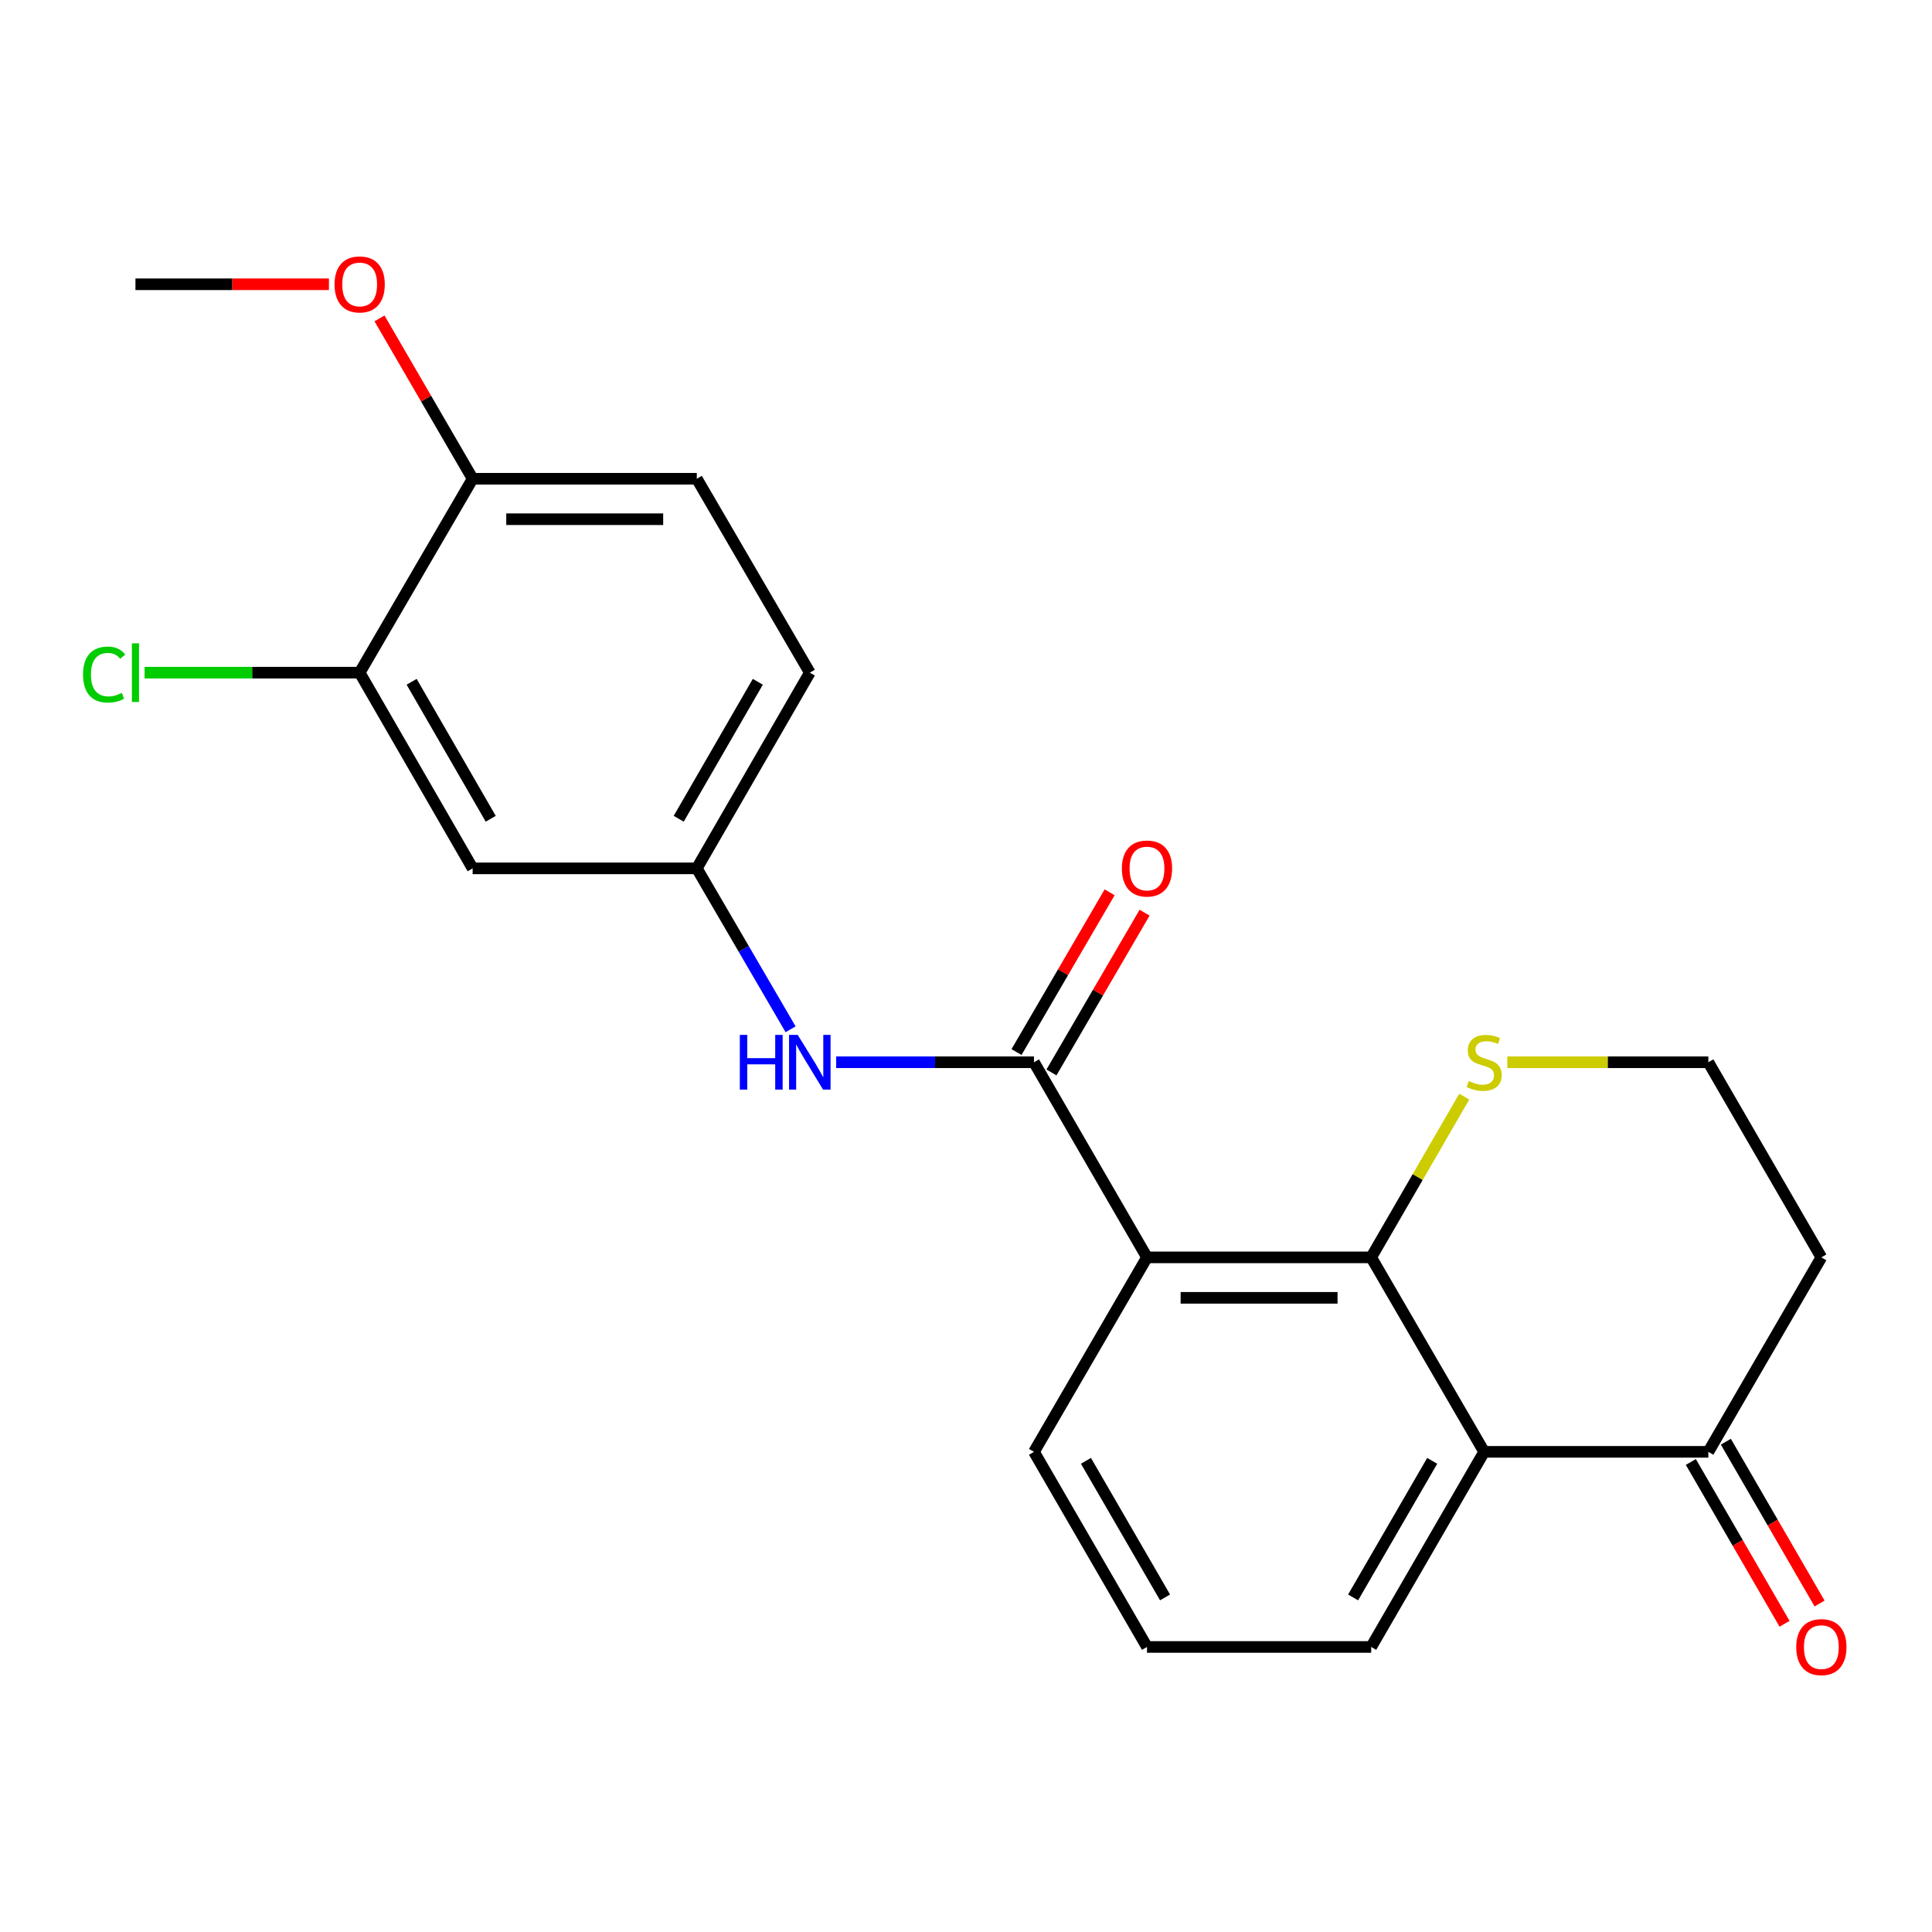 <?xml version='1.0' encoding='iso-8859-1'?>
<svg version='1.1' baseProfile='full'
              xmlns='http://www.w3.org/2000/svg'
                      xmlns:rdkit='http://www.rdkit.org/xml'
                      xmlns:xlink='http://www.w3.org/1999/xlink'
                  xml:space='preserve'
width='1000px' height='1000px' viewBox='0 0 1000 1000'>
<!-- END OF HEADER -->
<rect style='opacity:1.0;fill:#FFFFFF;stroke:none' width='1000' height='1000' x='0' y='0'> </rect>
<path class='bond-0' d='M 593.682,650.814 L 709.72,650.814' style='fill:none;fill-rule:evenodd;stroke:#000000;stroke-width:6px;stroke-linecap:butt;stroke-linejoin:miter;stroke-opacity:1' />
<path class='bond-0' d='M 611.088,671.757 L 692.315,671.757' style='fill:none;fill-rule:evenodd;stroke:#000000;stroke-width:6px;stroke-linecap:butt;stroke-linejoin:miter;stroke-opacity:1' />
<path class='bond-1' d='M 593.682,650.814 L 535.192,549.82' style='fill:none;fill-rule:evenodd;stroke:#000000;stroke-width:6px;stroke-linecap:butt;stroke-linejoin:miter;stroke-opacity:1' />
<path class='bond-16' d='M 593.682,650.814 L 535.192,751.47' style='fill:none;fill-rule:evenodd;stroke:#000000;stroke-width:6px;stroke-linecap:butt;stroke-linejoin:miter;stroke-opacity:1' />
<path class='bond-2' d='M 709.72,650.814 L 768.199,751.47' style='fill:none;fill-rule:evenodd;stroke:#000000;stroke-width:6px;stroke-linecap:butt;stroke-linejoin:miter;stroke-opacity:1' />
<path class='bond-5' d='M 709.72,650.814 L 733.807,609.216' style='fill:none;fill-rule:evenodd;stroke:#000000;stroke-width:6px;stroke-linecap:butt;stroke-linejoin:miter;stroke-opacity:1' />
<path class='bond-5' d='M 733.807,609.216 L 757.894,567.618' style='fill:none;fill-rule:evenodd;stroke:#CCCC00;stroke-width:6px;stroke-linecap:butt;stroke-linejoin:miter;stroke-opacity:1' />
<path class='bond-3' d='M 535.192,549.82 L 483.993,549.82' style='fill:none;fill-rule:evenodd;stroke:#000000;stroke-width:6px;stroke-linecap:butt;stroke-linejoin:miter;stroke-opacity:1' />
<path class='bond-3' d='M 483.993,549.82 L 432.794,549.82' style='fill:none;fill-rule:evenodd;stroke:#0000FF;stroke-width:6px;stroke-linecap:butt;stroke-linejoin:miter;stroke-opacity:1' />
<path class='bond-9' d='M 544.239,555.093 L 568.337,513.748' style='fill:none;fill-rule:evenodd;stroke:#000000;stroke-width:6px;stroke-linecap:butt;stroke-linejoin:miter;stroke-opacity:1' />
<path class='bond-9' d='M 568.337,513.748 L 592.434,472.403' style='fill:none;fill-rule:evenodd;stroke:#FF0000;stroke-width:6px;stroke-linecap:butt;stroke-linejoin:miter;stroke-opacity:1' />
<path class='bond-9' d='M 526.145,544.547 L 550.242,503.202' style='fill:none;fill-rule:evenodd;stroke:#000000;stroke-width:6px;stroke-linecap:butt;stroke-linejoin:miter;stroke-opacity:1' />
<path class='bond-9' d='M 550.242,503.202 L 574.34,461.857' style='fill:none;fill-rule:evenodd;stroke:#FF0000;stroke-width:6px;stroke-linecap:butt;stroke-linejoin:miter;stroke-opacity:1' />
<path class='bond-4' d='M 768.199,751.47 L 884.238,751.47' style='fill:none;fill-rule:evenodd;stroke:#000000;stroke-width:6px;stroke-linecap:butt;stroke-linejoin:miter;stroke-opacity:1' />
<path class='bond-22' d='M 768.199,751.47 L 709.72,852.464' style='fill:none;fill-rule:evenodd;stroke:#000000;stroke-width:6px;stroke-linecap:butt;stroke-linejoin:miter;stroke-opacity:1' />
<path class='bond-22' d='M 741.303,756.125 L 700.368,826.821' style='fill:none;fill-rule:evenodd;stroke:#000000;stroke-width:6px;stroke-linecap:butt;stroke-linejoin:miter;stroke-opacity:1' />
<path class='bond-8' d='M 409.208,532.756 L 384.935,491.111' style='fill:none;fill-rule:evenodd;stroke:#0000FF;stroke-width:6px;stroke-linecap:butt;stroke-linejoin:miter;stroke-opacity:1' />
<path class='bond-8' d='M 384.935,491.111 L 360.663,449.466' style='fill:none;fill-rule:evenodd;stroke:#000000;stroke-width:6px;stroke-linecap:butt;stroke-linejoin:miter;stroke-opacity:1' />
<path class='bond-11' d='M 875.176,756.719 L 899.429,798.597' style='fill:none;fill-rule:evenodd;stroke:#000000;stroke-width:6px;stroke-linecap:butt;stroke-linejoin:miter;stroke-opacity:1' />
<path class='bond-11' d='M 899.429,798.597 L 923.683,840.475' style='fill:none;fill-rule:evenodd;stroke:#FF0000;stroke-width:6px;stroke-linecap:butt;stroke-linejoin:miter;stroke-opacity:1' />
<path class='bond-11' d='M 893.299,746.222 L 917.553,788.101' style='fill:none;fill-rule:evenodd;stroke:#000000;stroke-width:6px;stroke-linecap:butt;stroke-linejoin:miter;stroke-opacity:1' />
<path class='bond-11' d='M 917.553,788.101 L 941.807,829.979' style='fill:none;fill-rule:evenodd;stroke:#FF0000;stroke-width:6px;stroke-linecap:butt;stroke-linejoin:miter;stroke-opacity:1' />
<path class='bond-23' d='M 884.238,751.47 L 942.728,650.814' style='fill:none;fill-rule:evenodd;stroke:#000000;stroke-width:6px;stroke-linecap:butt;stroke-linejoin:miter;stroke-opacity:1' />
<path class='bond-15' d='M 780.18,549.82 L 832.209,549.82' style='fill:none;fill-rule:evenodd;stroke:#CCCC00;stroke-width:6px;stroke-linecap:butt;stroke-linejoin:miter;stroke-opacity:1' />
<path class='bond-15' d='M 832.209,549.82 L 884.238,549.82' style='fill:none;fill-rule:evenodd;stroke:#000000;stroke-width:6px;stroke-linecap:butt;stroke-linejoin:miter;stroke-opacity:1' />
<path class='bond-6' d='M 186.158,348.169 L 244.636,449.466' style='fill:none;fill-rule:evenodd;stroke:#000000;stroke-width:6px;stroke-linecap:butt;stroke-linejoin:miter;stroke-opacity:1' />
<path class='bond-6' d='M 213.067,352.893 L 254.002,423.8' style='fill:none;fill-rule:evenodd;stroke:#000000;stroke-width:6px;stroke-linecap:butt;stroke-linejoin:miter;stroke-opacity:1' />
<path class='bond-14' d='M 186.158,348.169 L 130.503,348.169' style='fill:none;fill-rule:evenodd;stroke:#000000;stroke-width:6px;stroke-linecap:butt;stroke-linejoin:miter;stroke-opacity:1' />
<path class='bond-14' d='M 130.503,348.169 L 74.849,348.169' style='fill:none;fill-rule:evenodd;stroke:#00CC00;stroke-width:6px;stroke-linecap:butt;stroke-linejoin:miter;stroke-opacity:1' />
<path class='bond-24' d='M 186.158,348.169 L 244.636,247.804' style='fill:none;fill-rule:evenodd;stroke:#000000;stroke-width:6px;stroke-linecap:butt;stroke-linejoin:miter;stroke-opacity:1' />
<path class='bond-7' d='M 244.636,449.466 L 360.663,449.466' style='fill:none;fill-rule:evenodd;stroke:#000000;stroke-width:6px;stroke-linecap:butt;stroke-linejoin:miter;stroke-opacity:1' />
<path class='bond-17' d='M 360.663,449.466 L 419.153,348.169' style='fill:none;fill-rule:evenodd;stroke:#000000;stroke-width:6px;stroke-linecap:butt;stroke-linejoin:miter;stroke-opacity:1' />
<path class='bond-17' d='M 351.3,423.799 L 392.243,352.891' style='fill:none;fill-rule:evenodd;stroke:#000000;stroke-width:6px;stroke-linecap:butt;stroke-linejoin:miter;stroke-opacity:1' />
<path class='bond-10' d='M 244.636,247.804 L 360.663,247.804' style='fill:none;fill-rule:evenodd;stroke:#000000;stroke-width:6px;stroke-linecap:butt;stroke-linejoin:miter;stroke-opacity:1' />
<path class='bond-10' d='M 262.04,268.747 L 343.259,268.747' style='fill:none;fill-rule:evenodd;stroke:#000000;stroke-width:6px;stroke-linecap:butt;stroke-linejoin:miter;stroke-opacity:1' />
<path class='bond-19' d='M 244.636,247.804 L 220.529,206.305' style='fill:none;fill-rule:evenodd;stroke:#000000;stroke-width:6px;stroke-linecap:butt;stroke-linejoin:miter;stroke-opacity:1' />
<path class='bond-19' d='M 220.529,206.305 L 196.422,164.806' style='fill:none;fill-rule:evenodd;stroke:#FF0000;stroke-width:6px;stroke-linecap:butt;stroke-linejoin:miter;stroke-opacity:1' />
<path class='bond-12' d='M 360.663,247.804 L 419.153,348.169' style='fill:none;fill-rule:evenodd;stroke:#000000;stroke-width:6px;stroke-linecap:butt;stroke-linejoin:miter;stroke-opacity:1' />
<path class='bond-13' d='M 942.728,650.814 L 884.238,549.82' style='fill:none;fill-rule:evenodd;stroke:#000000;stroke-width:6px;stroke-linecap:butt;stroke-linejoin:miter;stroke-opacity:1' />
<path class='bond-20' d='M 535.192,751.47 L 593.682,852.464' style='fill:none;fill-rule:evenodd;stroke:#000000;stroke-width:6px;stroke-linecap:butt;stroke-linejoin:miter;stroke-opacity:1' />
<path class='bond-20' d='M 562.089,756.123 L 603.032,826.819' style='fill:none;fill-rule:evenodd;stroke:#000000;stroke-width:6px;stroke-linecap:butt;stroke-linejoin:miter;stroke-opacity:1' />
<path class='bond-18' d='M 709.72,852.464 L 593.682,852.464' style='fill:none;fill-rule:evenodd;stroke:#000000;stroke-width:6px;stroke-linecap:butt;stroke-linejoin:miter;stroke-opacity:1' />
<path class='bond-21' d='M 170.256,147.136 L 120.182,147.136' style='fill:none;fill-rule:evenodd;stroke:#FF0000;stroke-width:6px;stroke-linecap:butt;stroke-linejoin:miter;stroke-opacity:1' />
<path class='bond-21' d='M 120.182,147.136 L 70.108,147.136' style='fill:none;fill-rule:evenodd;stroke:#000000;stroke-width:6px;stroke-linecap:butt;stroke-linejoin:miter;stroke-opacity:1' />
<path  class='atom-4' d='M 382.933 535.66
L 386.773 535.66
L 386.773 547.7
L 401.253 547.7
L 401.253 535.66
L 405.093 535.66
L 405.093 563.98
L 401.253 563.98
L 401.253 550.9
L 386.773 550.9
L 386.773 563.98
L 382.933 563.98
L 382.933 535.66
' fill='#0000FF'/>
<path  class='atom-4' d='M 412.893 535.66
L 422.173 550.66
Q 423.093 552.14, 424.573 554.82
Q 426.053 557.5, 426.133 557.66
L 426.133 535.66
L 429.893 535.66
L 429.893 563.98
L 426.013 563.98
L 416.053 547.58
Q 414.893 545.66, 413.653 543.46
Q 412.453 541.26, 412.093 540.58
L 412.093 563.98
L 408.413 563.98
L 408.413 535.66
L 412.893 535.66
' fill='#0000FF'/>
<path  class='atom-6' d='M 760.199 559.54
Q 760.519 559.66, 761.839 560.22
Q 763.159 560.78, 764.599 561.14
Q 766.079 561.46, 767.519 561.46
Q 770.199 561.46, 771.759 560.18
Q 773.319 558.86, 773.319 556.58
Q 773.319 555.02, 772.519 554.06
Q 771.759 553.1, 770.559 552.58
Q 769.359 552.06, 767.359 551.46
Q 764.839 550.7, 763.319 549.98
Q 761.839 549.26, 760.759 547.74
Q 759.719 546.22, 759.719 543.66
Q 759.719 540.1, 762.119 537.9
Q 764.559 535.7, 769.359 535.7
Q 772.639 535.7, 776.359 537.26
L 775.439 540.34
Q 772.039 538.94, 769.479 538.94
Q 766.719 538.94, 765.199 540.1
Q 763.679 541.22, 763.719 543.18
Q 763.719 544.7, 764.479 545.62
Q 765.279 546.54, 766.399 547.06
Q 767.559 547.58, 769.479 548.18
Q 772.039 548.98, 773.559 549.78
Q 775.079 550.58, 776.159 552.22
Q 777.279 553.82, 777.279 556.58
Q 777.279 560.5, 774.639 562.62
Q 772.039 564.7, 767.679 564.7
Q 765.159 564.7, 763.239 564.14
Q 761.359 563.62, 759.119 562.7
L 760.199 559.54
' fill='#CCCC00'/>
<path  class='atom-10' d='M 580.682 449.546
Q 580.682 442.746, 584.042 438.946
Q 587.402 435.146, 593.682 435.146
Q 599.962 435.146, 603.322 438.946
Q 606.682 442.746, 606.682 449.546
Q 606.682 456.426, 603.282 460.346
Q 599.882 464.226, 593.682 464.226
Q 587.442 464.226, 584.042 460.346
Q 580.682 456.466, 580.682 449.546
M 593.682 461.026
Q 598.002 461.026, 600.322 458.146
Q 602.682 455.226, 602.682 449.546
Q 602.682 443.986, 600.322 441.186
Q 598.002 438.346, 593.682 438.346
Q 589.362 438.346, 587.002 441.146
Q 584.682 443.946, 584.682 449.546
Q 584.682 455.266, 587.002 458.146
Q 589.362 461.026, 593.682 461.026
' fill='#FF0000'/>
<path  class='atom-12' d='M 929.728 852.544
Q 929.728 845.744, 933.088 841.944
Q 936.448 838.144, 942.728 838.144
Q 949.008 838.144, 952.368 841.944
Q 955.728 845.744, 955.728 852.544
Q 955.728 859.424, 952.328 863.344
Q 948.928 867.224, 942.728 867.224
Q 936.488 867.224, 933.088 863.344
Q 929.728 859.464, 929.728 852.544
M 942.728 864.024
Q 947.048 864.024, 949.368 861.144
Q 951.728 858.224, 951.728 852.544
Q 951.728 846.984, 949.368 844.184
Q 947.048 841.344, 942.728 841.344
Q 938.408 841.344, 936.048 844.144
Q 933.728 846.944, 933.728 852.544
Q 933.728 858.264, 936.048 861.144
Q 938.408 864.024, 942.728 864.024
' fill='#FF0000'/>
<path  class='atom-15' d='M 42.988 349.149
Q 42.988 342.109, 46.268 338.429
Q 49.588 334.709, 55.868 334.709
Q 61.708 334.709, 64.828 338.829
L 62.188 340.989
Q 59.908 337.989, 55.868 337.989
Q 51.588 337.989, 49.308 340.869
Q 47.068 343.709, 47.068 349.149
Q 47.068 354.749, 49.388 357.629
Q 51.748 360.509, 56.308 360.509
Q 59.428 360.509, 63.068 358.629
L 64.188 361.629
Q 62.708 362.589, 60.468 363.149
Q 58.228 363.709, 55.748 363.709
Q 49.588 363.709, 46.268 359.949
Q 42.988 356.189, 42.988 349.149
' fill='#00CC00'/>
<path  class='atom-15' d='M 68.268 332.989
L 71.948 332.989
L 71.948 363.349
L 68.268 363.349
L 68.268 332.989
' fill='#00CC00'/>
<path  class='atom-20' d='M 173.158 147.216
Q 173.158 140.416, 176.518 136.616
Q 179.878 132.816, 186.158 132.816
Q 192.438 132.816, 195.798 136.616
Q 199.158 140.416, 199.158 147.216
Q 199.158 154.096, 195.758 158.016
Q 192.358 161.896, 186.158 161.896
Q 179.918 161.896, 176.518 158.016
Q 173.158 154.136, 173.158 147.216
M 186.158 158.696
Q 190.478 158.696, 192.798 155.816
Q 195.158 152.896, 195.158 147.216
Q 195.158 141.656, 192.798 138.856
Q 190.478 136.016, 186.158 136.016
Q 181.838 136.016, 179.478 138.816
Q 177.158 141.616, 177.158 147.216
Q 177.158 152.936, 179.478 155.816
Q 181.838 158.696, 186.158 158.696
' fill='#FF0000'/>
</svg>
